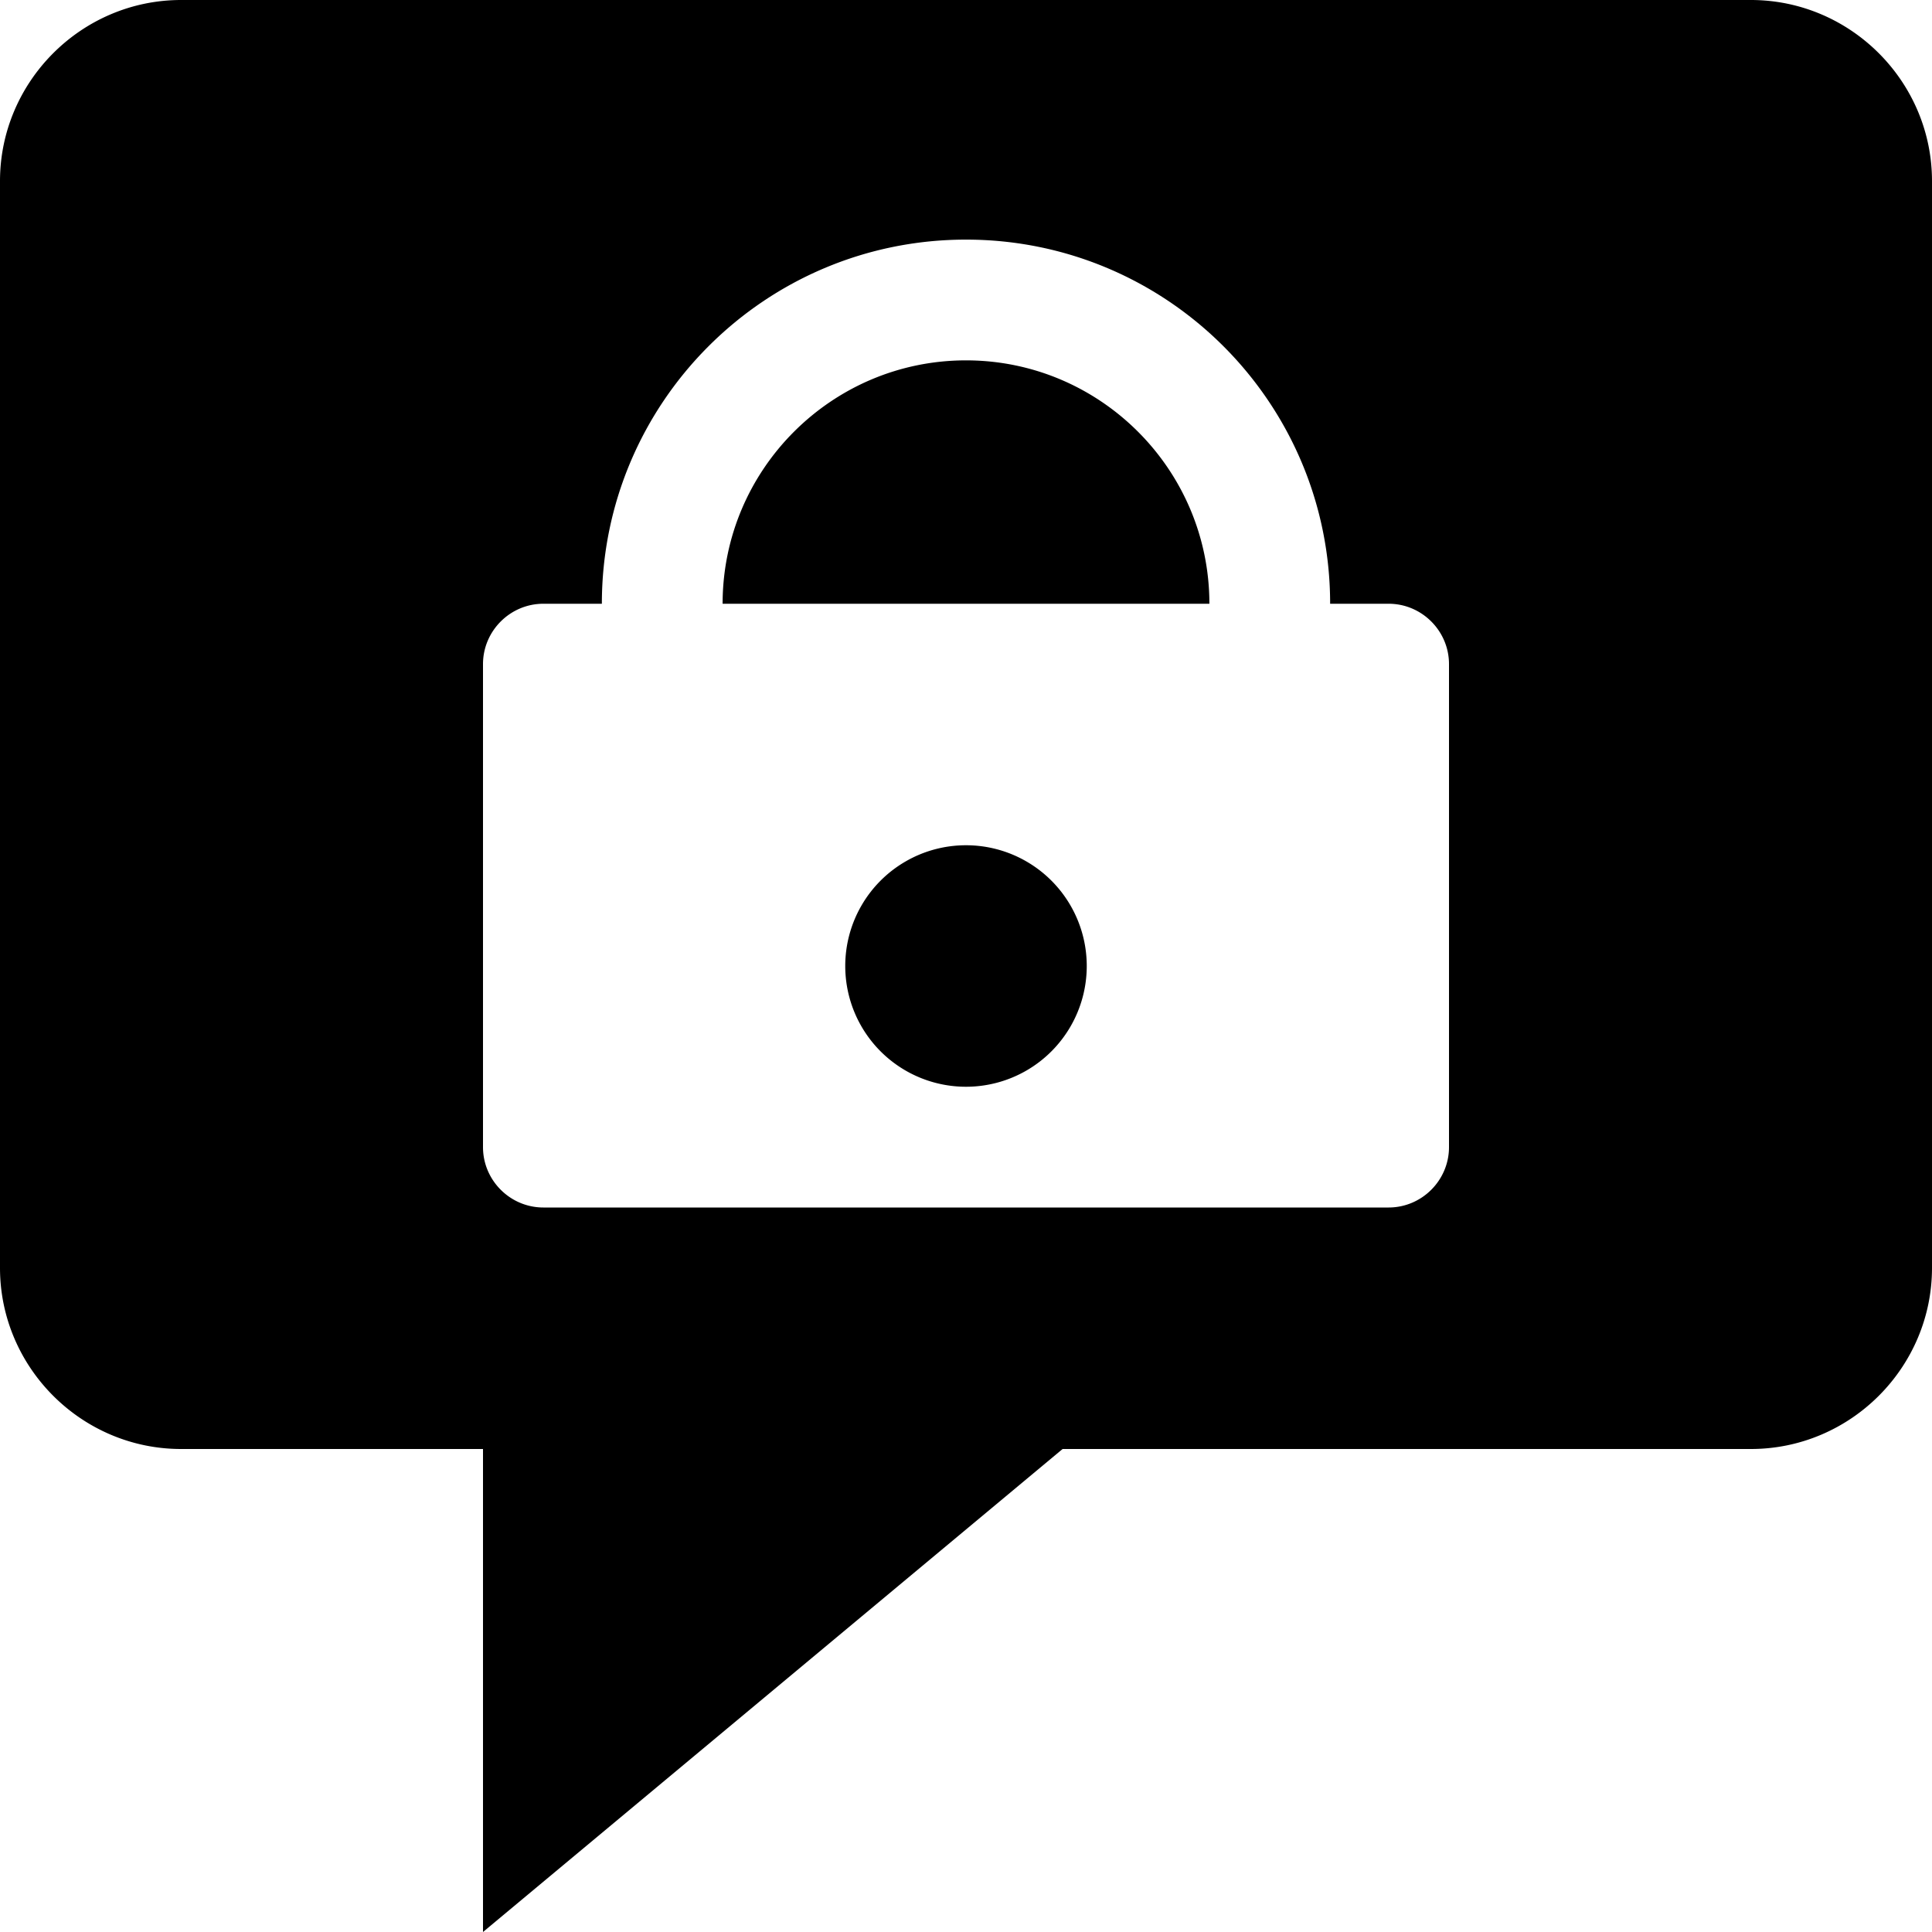 <svg xmlns="http://www.w3.org/2000/svg" viewBox="0 0 512 512"><path d="M256 384.5c35.565 0 64.5-28.935 64.5-64.5h-129c0 35.565 28.935 64.5 64.5 64.5zm208 95.5h-416c-26.4 0-48-21.6-48-48v-288c0-26.4 21.6-48 48-48h80v-128l153.6 128h182.4c26.4 0 48 21.6 48 48v288c0 26.4-21.6 48-48 48zm-80-304c0-8.8-7.2-16-16-16h-224c-8.8 0-16 7.2-16 16v128c0 8.8 7.2 16 16 16h15.5c0 53.295 43.205 96.5 96.5 96.5 53.296 0 96.5-43.205 96.5-96.5h15.5c8.8 0 16-7.2 16-16v-128zm-160 48a32 32 2700 1 0 64 0 32 32 2700 1 0-64 0z" transform="scale(1 -1) translate(0 -480)"/></svg>